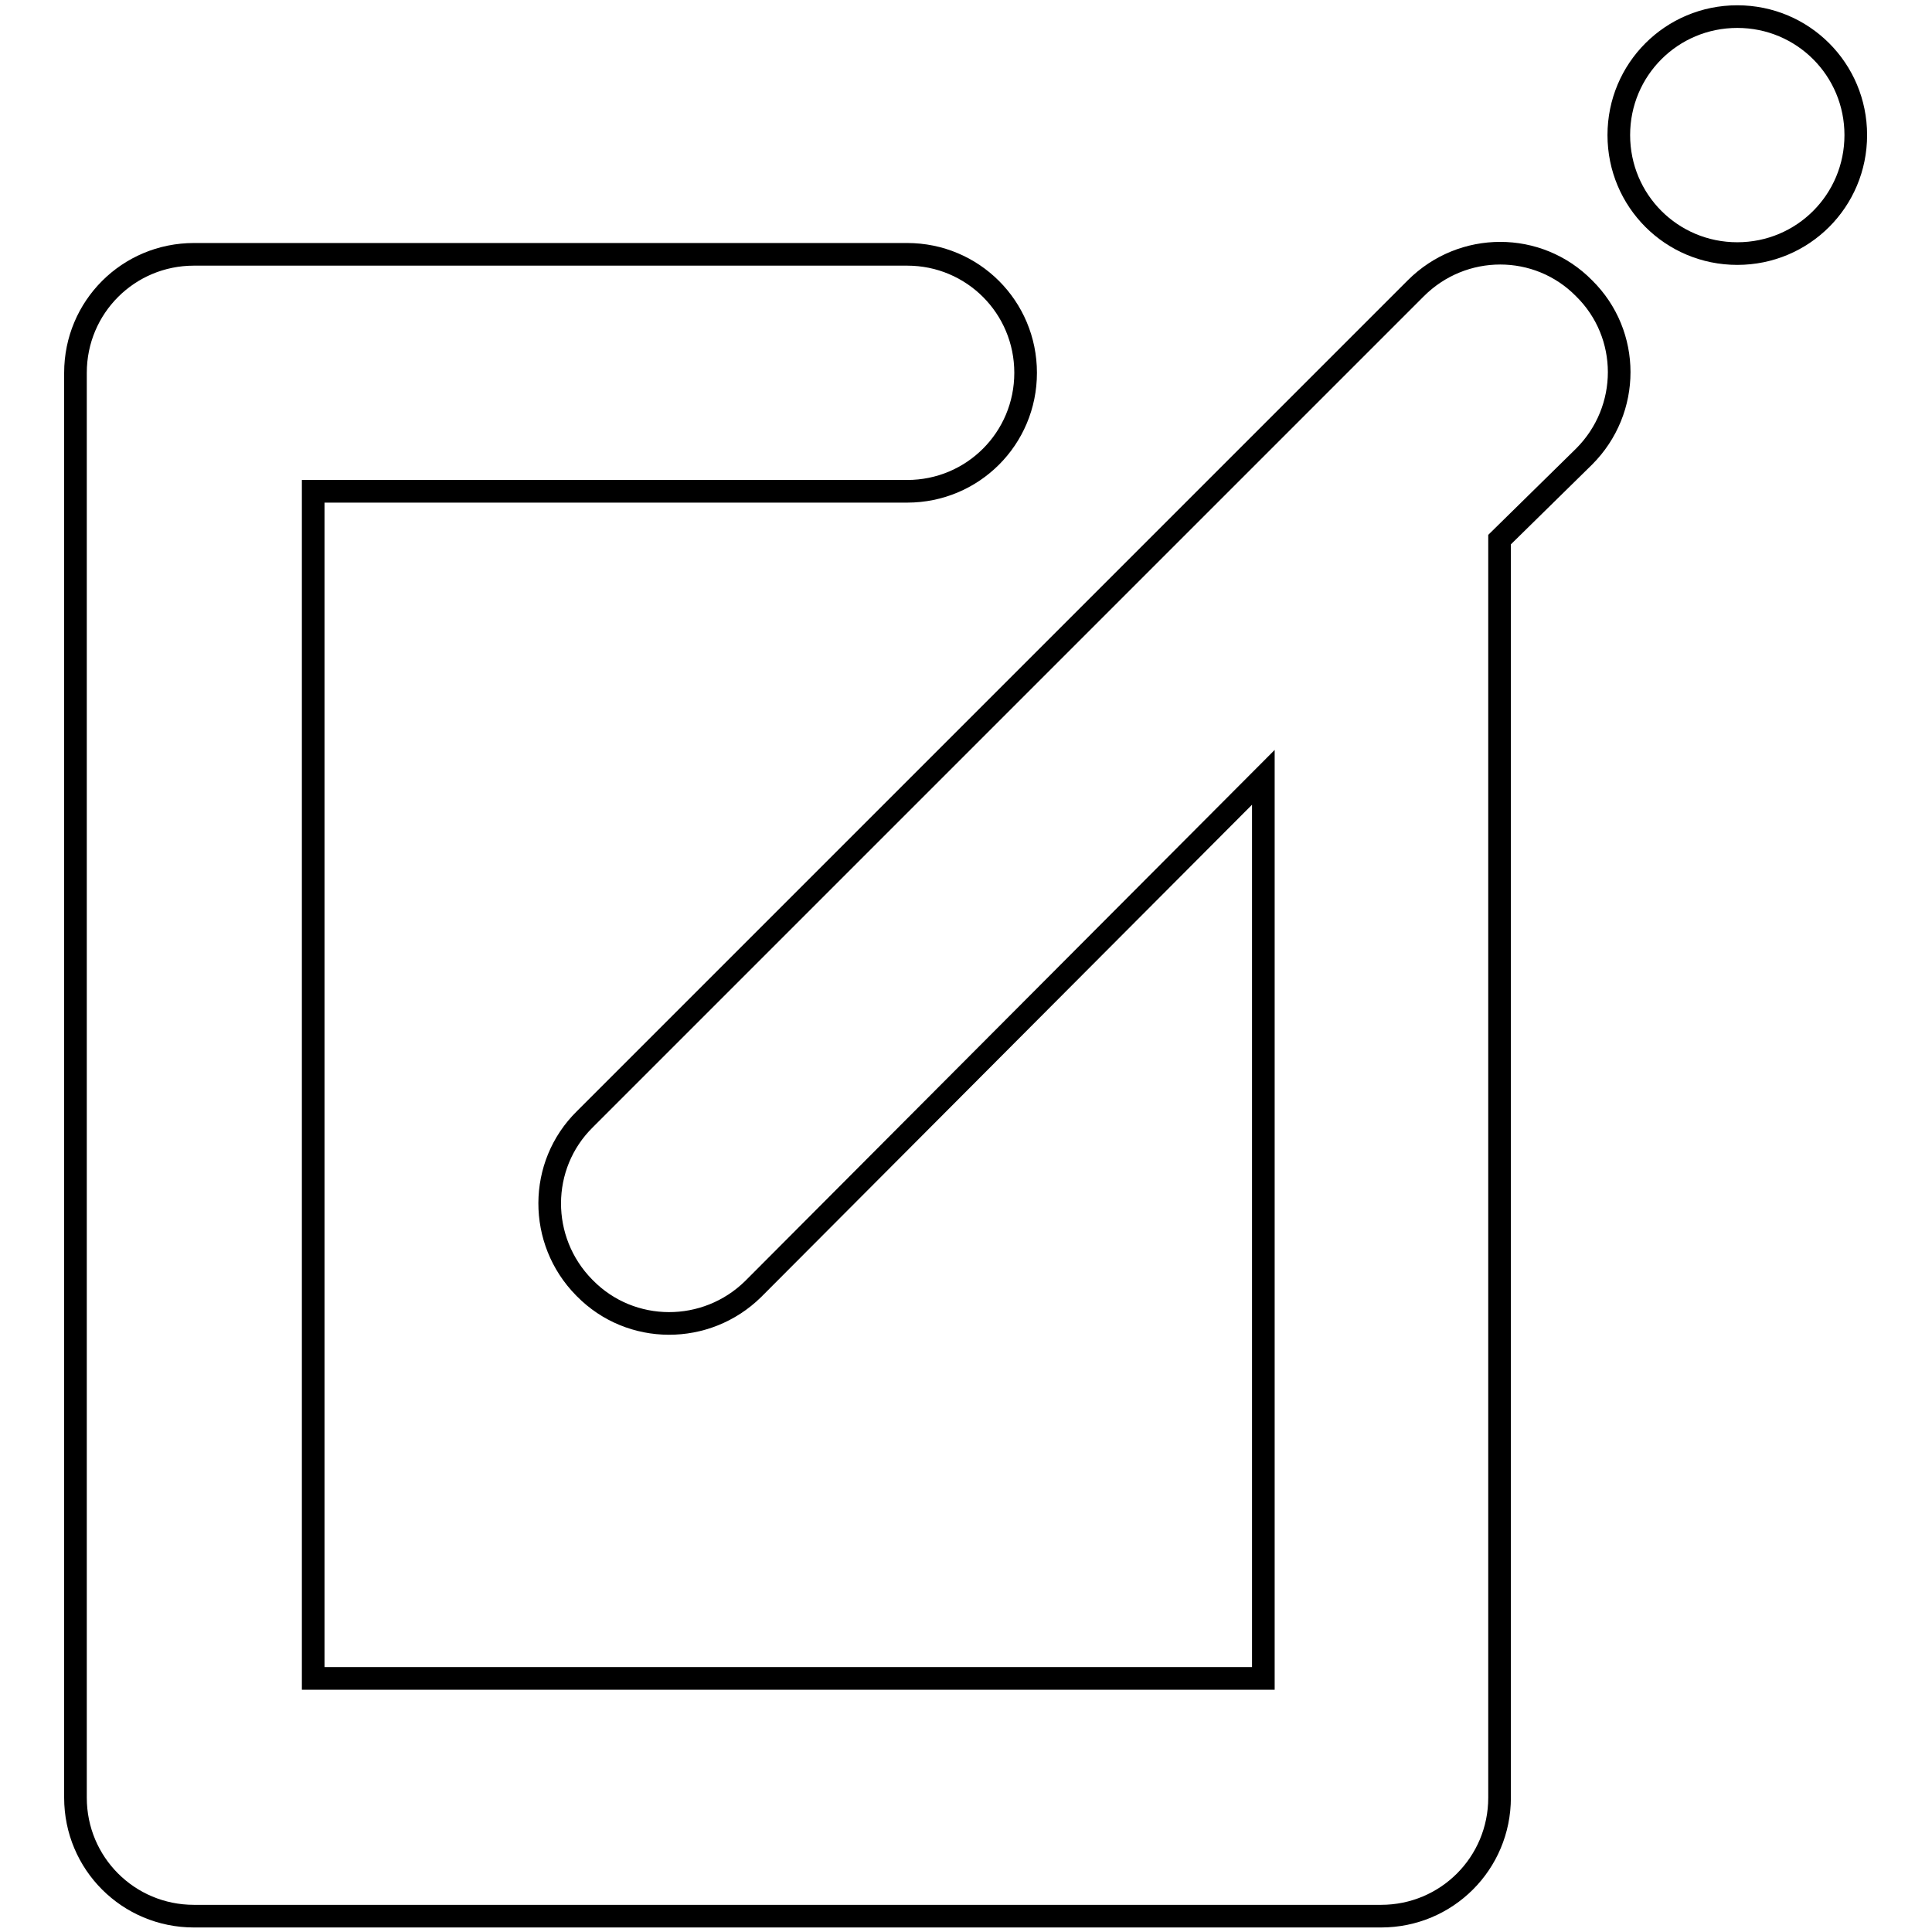 <?xml version="1.0" encoding="utf-8"?>
<!-- Svg Vector Icons : http://www.onlinewebfonts.com/icon -->
<!DOCTYPE svg PUBLIC "-//W3C//DTD SVG 1.1//EN" "http://www.w3.org/Graphics/SVG/1.1/DTD/svg11.dtd">
<svg version="1.1" xmlns="http://www.w3.org/2000/svg" xmlns:xlink="http://www.w3.org/1999/xlink" x="0px" y="0px" viewBox="0 0 256 256" enable-background="new 0 0 256 256" xml:space="preserve">
<g> <path stroke-width="3" fill-opacity="0" stroke="#000000"  d="M187.6,38.2L77.5,148.3c-6.2,6.1-6.2,16.1-0.1,22.3c0,0,0.1,0.1,0.1,0.1c6.1,6.2,16.1,6.2,22.3,0.1 c0,0,0.1-0.1,0.1-0.1l67.5-67.7v119.4H41.5V65.1h78.7c8.7,0,15.7-7,15.7-15.7c0-8.7-7-15.7-15.7-15.7H25.7c-8.7,0-15.7,7-15.7,15.7 v188.8c0,8.7,7,15.7,15.7,15.7h157.3c8.7,0,15.7-7,15.7-15.7V71.5l11.2-11c6.2-6.2,6.2-16.2,0-22.3C203.8,32,193.8,32,187.6,38.2z" /> <path stroke-width="3" fill-opacity="0" stroke="#000000"  d="M214.5,17.9c0,8.7,7,15.7,15.7,15.7s15.7-7,15.7-15.7s-7-15.7-15.7-15.7S214.5,9.2,214.5,17.9z"/></g>
</svg>